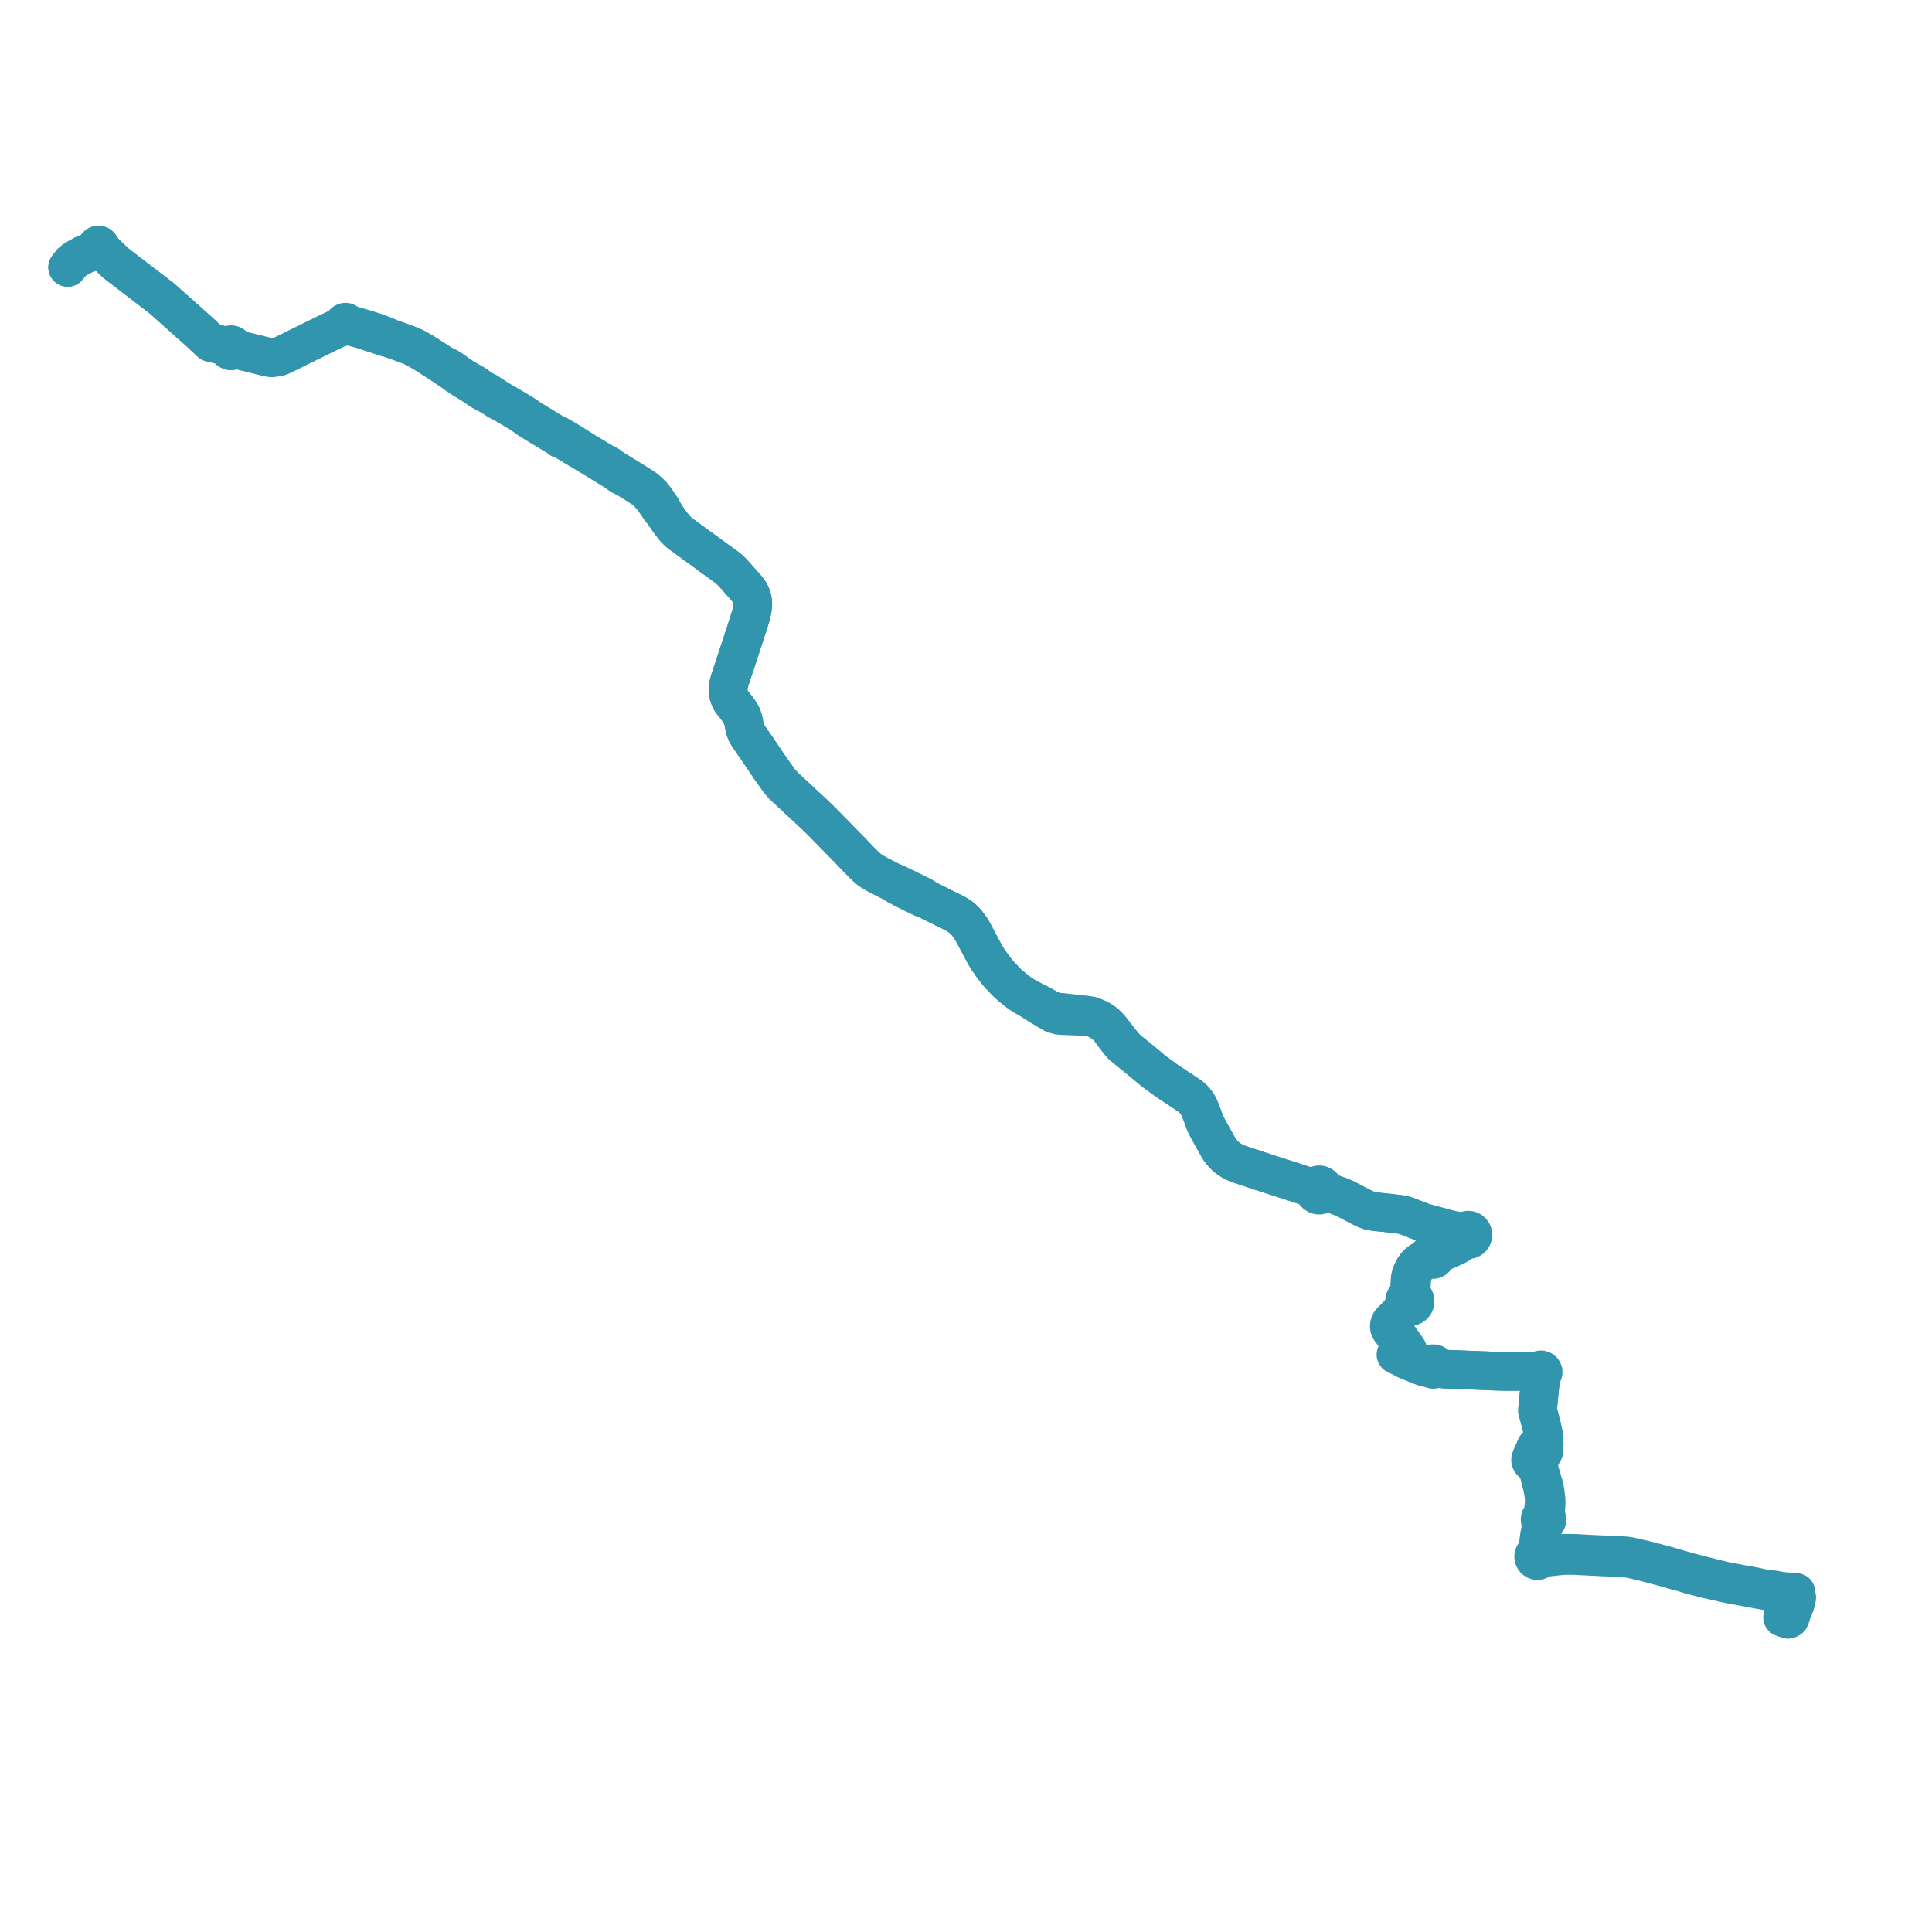     
<svg width="571.213" height="571.213" version="1.1"
     xmlns="http://www.w3.org/2000/svg">

  <title>Plan de ligne</title>
  <desc>Du 0000-00-00 au 9999-01-01</desc>

<path d='M 20 79.049 L 21.186 77.563 L 22.002 76.899 L 22.26 76.689 L 24.989 75.186 L 27.091 74.433 L 27.669 74.33 L 28.165 74.158 L 29.076 73.612 L 29.245 73.595 L 30.158 74.267 L 30.996 74.652 L 34.171 77.729 L 37.419 80.232 L 39.795 82.054 L 41.464 83.334 L 47.873 88.247 L 50.066 90.198 L 58.964 98.114 L 59.829 98.929 L 62.307 101.261 L 66.497 102.257 L 67.405 102.893 L 67.468 103.176 L 67.614 103.426 L 67.83 103.618 L 68.093 103.732 L 68.423 103.755 L 68.739 103.657 L 69.047 103.395 L 69.77 103.235 L 71.562 103.684 L 73.277 104.113 L 76.542 104.931 L 79.425 105.653 L 80.415 105.767 L 80.962 105.686 L 82.349 105.482 L 83.091 105.217 L 86.452 103.595 L 87.438 103.073 L 88.234 102.686 L 90.061 101.785 L 91.293 101.177 L 92.265 100.712 L 95.9 98.911 L 97.846 97.981 L 99.542 97.17 L 100.148 96.944 L 100.836 96.616 L 101.749 96.272 L 101.854 96.352 L 101.976 96.406 L 102.106 96.431 L 102.237 96.425 L 102.365 96.39 L 103.167 96.498 L 103.712 96.549 L 103.987 96.592 L 104.827 96.789 L 107.565 97.563 L 110.318 98.492 L 111.72 98.931 L 112.231 99.109 L 114.07 99.729 L 115.046 99.922 L 117.048 100.613 L 118.989 101.317 L 121.411 102.23 L 122.619 102.784 L 123.264 103.123 L 123.872 103.457 L 126.101 104.802 L 128.321 106.229 L 130.729 107.785 L 131.333 108.214 L 132.098 108.755 L 133.411 109.615 L 135.443 111.089 L 136.549 111.83 L 136.845 112.028 L 138.522 113.033 L 139.88 113.871 L 142.11 115.424 L 143.968 116.404 L 144.501 116.693 L 145.269 117.125 L 145.664 117.366 L 147.179 118.374 L 148.192 118.913 L 149.199 119.44 L 150.815 120.402 L 152.433 121.365 L 155.03 122.98 L 156.005 123.705 L 156.748 124.223 L 159.578 125.952 L 161.191 126.903 L 164.265 128.752 L 164.426 128.842 L 165.765 129.576 L 165.705 129.664 L 165.638 129.761 L 165.705 129.664 L 165.765 129.576 L 167.276 130.479 L 170.23 132.248 L 173.395 134.145 L 174.564 134.859 L 176.242 135.874 L 178.092 137.007 L 179.328 137.768 L 180.401 138.426 L 181.096 138.85 L 182.571 139.778 L 183.139 140.251 L 183.955 140.757 L 184.962 141.218 L 186.652 142.238 L 188.252 143.237 L 188.613 143.474 L 189.429 144.004 L 190.383 144.625 L 191.109 145.231 L 191.653 145.744 L 192.524 146.716 L 193.049 147.362 L 193.745 148.317 L 194.9 149.99 L 195.355 150.645 L 196.603 152.208 L 197.969 154.212 L 199.456 156.126 L 200.347 157.062 L 200.716 157.376 L 200.977 157.583 L 201.909 158.278 L 203.064 159.141 L 204.104 159.898 L 205.184 160.684 L 215.125 167.917 L 216.258 168.933 L 216.907 169.639 L 217.533 170.319 L 218.878 171.846 L 220.015 173.111 L 221.329 174.663 L 221.753 175.396 L 222.111 176.14 L 222.289 176.63 L 222.387 177.094 L 222.493 177.568 L 222.526 177.887 L 222.576 178.813 L 222.428 180.088 L 222.131 181.576 L 221.86 182.469 L 221.61 183.295 L 220.568 186.542 L 219.798 188.894 L 219.166 190.821 L 218.835 191.834 L 218.697 192.25 L 218.549 192.7 L 217.216 196.75 L 215.755 201.168 L 215.317 202.884 L 215.231 203.731 L 215.291 204.48 L 215.397 205.345 L 215.713 206.264 L 216.227 207.317 L 216.792 208.057 L 217.606 209.036 L 218.537 210.312 L 219.225 211.436 L 219.594 212.389 L 219.791 213.102 L 219.977 214.107 L 220.236 215.395 L 220.492 216.111 L 220.745 216.737 L 221.251 217.585 L 224.946 222.967 L 226.894 225.867 L 228.841 228.671 L 230.463 230.934 L 231.19 231.762 L 231.927 232.536 L 236.165 236.483 L 237.629 237.847 L 240.498 240.504 L 241.962 241.908 L 243.452 243.377 L 249.066 249.132 L 251.866 251.99 L 253.369 253.562 L 254.811 255.042 L 255.951 256.156 L 256.411 256.563 L 256.977 257.065 L 257.755 257.612 L 258.502 258.034 L 259.604 258.666 L 260.715 259.251 L 261.493 259.642 L 263.607 260.702 L 265.32 261.785 L 267.611 262.987 L 268.175 263.283 L 270.147 264.245 L 270.876 264.601 L 271.906 265.104 L 272.515 265.401 L 274.809 266.323 L 275.736 266.788 L 278.016 267.926 L 279.246 268.549 L 280.454 269.122 L 282.364 270.078 L 283.331 270.668 L 284.107 271.179 L 284.394 271.427 L 284.833 271.839 L 285.338 272.335 L 285.837 272.884 L 286.307 273.499 L 286.886 274.287 L 287.644 275.53 L 289.777 279.539 L 290.887 281.627 L 291.483 282.693 L 292.018 283.542 L 293.401 285.572 L 294.751 287.303 L 295.733 288.441 L 296.805 289.56 L 297.84 290.624 L 298.903 291.567 L 300.18 292.618 L 301.381 293.538 L 302.852 294.506 L 304.288 295.302 L 307.016 297.08 L 309.617 298.642 L 310.829 299.37 L 311.328 299.656 L 312.004 299.879 L 312.757 300.109 L 313.324 300.224 L 313.818 300.247 L 316.909 300.385 L 321.264 300.553 L 322.6 300.772 L 323.544 301.046 L 324.367 301.446 L 325.22 301.901 L 326.141 302.512 L 327.115 303.303 L 327.938 304.168 L 328.322 304.662 L 329.448 306.186 L 330.595 307.673 L 330.965 308.153 L 331.808 309.119 L 333.056 310.091 L 333.862 310.741 L 336.8 313.113 L 340.365 316.069 L 341.272 316.822 L 341.642 317.09 L 344.829 319.42 L 345.037 319.562 L 345.896 320.149 L 346.88 320.792 L 349.316 322.407 L 352.055 324.241 L 352.978 325.107 L 353.554 325.808 L 354.095 326.563 L 354.549 327.448 L 355.197 329.031 L 355.728 330.455 L 356.352 332.122 L 357.073 333.577 L 358.398 335.972 L 359.123 337.248 L 359.711 338.337 L 360.459 339.643 L 361.426 340.911 L 362.401 341.924 L 363.084 342.459 L 363.166 342.514 L 364.082 343.135 L 365.094 343.674 L 366.031 344.073 L 370.257 345.477 L 372.461 346.205 L 374.518 346.88 L 377.772 347.937 L 382.426 349.433 L 384.685 350.173 L 385.702 350.507 L 386.463 350.778 L 387.038 351.157 L 387.605 351.385 L 388.269 351.786 L 388.515 352.044 L 388.593 352.352 L 388.732 352.637 L 389.021 352.979 L 389.396 353.221 L 389.824 353.342 L 390.2 353.342 L 390.564 353.248 L 390.895 353.067 L 391.171 352.808 L 391.572 352.736 L 392.036 352.638 L 392.536 352.643 L 392.55 352.646 L 393.313 352.753 L 394.427 353.104 L 395.655 353.547 L 396.338 353.793 L 397.725 354.391 L 399.841 355.488 L 401.94 356.617 L 403.941 357.582 L 404.49 357.783 L 405.308 358.031 L 406.039 358.147 L 406.688 358.253 L 410.071 358.59 L 412.063 358.822 L 414.262 359.103 L 415.28 359.322 L 416.536 359.763 L 419.213 360.837 L 420.443 361.291 L 421.654 361.672 L 422.104 361.799 L 422.964 362.04 L 424.135 362.335 L 426.284 362.914 L 427.02 363.121 L 428.015 363.38 L 430.036 363.886 L 430.588 364.126 L 431.309 364.423 L 432.129 364.792 L 432.713 365.175 L 432.757 365.461 L 432.726 366.01 L 432.637 366.244 L 432.459 366.515 L 432.058 366.885 L 431.658 367.219 L 431.025 367.642 L 430.89 367.716 L 430.429 367.967 L 429.49 368.412 L 428.269 368.962 L 426.43 369.79 L 426.147 369.915 L 425.019 370.318 L 424.172 370.316 L 423.856 370.18 L 423.378 370.202 L 422.925 370.444 L 422.656 370.818 L 422.57 371.154 L 421.931 371.786 L 420.95 372.462 L 420.055 372.887 L 419.437 373.381 L 418.804 373.999 L 418.294 374.648 L 417.902 375.25 L 417.388 376.371 L 417.127 377.071 L 416.906 378.092 L 416.695 382.525 L 416.593 382.836 L 416.419 383.19 L 416.083 383.322 L 415.786 383.527 L 415.543 383.796 L 415.349 384.158 L 415.253 384.559 L 415.263 384.972 L 415.336 385.267 L 415.464 385.543 L 415.331 386.018 L 415.138 386.402 L 414.672 387.339 L 412.984 389.066 L 411.879 390.197 L 411.182 390.857 L 411.049 391.025 L 410.953 391.216 L 410.827 391.592 L 410.771 391.912 L 410.755 392.246 L 410.794 392.533 L 410.889 392.806 L 411.037 393.079 L 411.398 393.576 L 412.174 394.643 L 412.928 395.678 L 413.782 396.869 L 413.892 397.136 L 413.949 397.337 L 413.959 397.512 L 413.921 397.737 L 413.713 398.312 L 413.613 398.536 L 413.556 398.661 L 413.318 399.194 L 412.985 399.924 L 412.72 400.501 L 413.35 400.81 L 414.441 401.344 L 414.852 401.554 L 415.375 401.82 L 415.803 402.074 L 415.977 402.141 L 417.836 402.851 L 418.742 403.237 L 419.615 403.599 L 420.134 403.791 L 420.976 404.101 L 421.922 404.36 L 422.38 404.484 L 423.388 404.754 L 423.542 404.829 L 423.799 404.878 L 424.059 404.843 L 424.324 404.708 L 424.526 404.488 L 425.283 404.551 L 426.191 404.693 L 427.37 404.814 L 437.857 405.215 L 438.295 405.231 L 439.245 405.262 L 439.736 405.287 L 440.016 405.3 L 441.557 405.376 L 444.013 405.45 L 445.176 405.474 L 452.69 405.451 L 453.607 405.449 L 454.234 405.664 L 454.955 406.009 L 455.049 406.149 L 455.174 406.261 L 455.322 406.339 L 455.406 406.847 L 455.515 407.507 L 455.454 408.073 L 455.231 410.204 L 455.075 411.703 L 454.626 416.357 L 454.586 417.146 L 454.781 417.844 L 455.256 419.533 L 455.341 419.836 L 455.492 420.384 L 455.676 421.166 L 456.105 422.984 L 456.272 423.87 L 456.392 424.617 L 456.412 425.274 L 456.124 425.828 L 455.805 426.356 L 455.509 426.714 L 454.983 427.038 L 454.535 427.341 L 454.349 427.493 L 454.106 427.783 L 453.859 428.359 L 453.072 430.124 L 452.837 430.649 L 452.647 431.132 L 452.528 431.486 L 452.535 431.788 L 452.662 432.078 L 452.859 432.329 L 453.588 432.94 L 454.337 433.796 L 454.62 434.254 L 454.787 434.641 L 455.52 437.716 L 455.541 437.806 L 456.06 439.634 L 456.432 441.807 L 456.568 443.33 L 456.528 444.751 L 456.277 447.009 L 456.119 447.866 L 456.042 448.281 L 455.664 448.503 L 455.414 448.867 L 455.339 449.213 L 455.384 449.564 L 455.545 449.88 L 455.802 450.12 L 455.793 450.691 L 455.516 452.237 L 455.192 453.822 L 454.876 456.146 L 454.717 457.358 L 454.595 458.254 L 454.588 458.306 L 454.53 458.745 L 454.482 459.103 L 454.197 459.155 L 453.877 459.329 L 453.628 459.596 L 453.532 459.804 L 453.474 459.929 L 453.431 460.293 L 453.514 460.68 L 453.641 460.895 L 453.719 461.016 L 454.025 461.262 L 454.395 461.389 L 454.785 461.383 L 455.15 461.244 L 455.448 460.988 L 455.642 460.646 L 456.371 460.552 L 456.453 460.542 L 457.714 460.392 L 459.806 460.144 L 461.017 460.029 L 461.837 459.944 L 462.637 459.897 L 463.931 459.88 L 464.088 459.878 L 465.844 459.912 L 467.601 460.012 L 469.995 460.13 L 470.757 460.164 L 471.294 460.188 L 471.827 460.217 L 473.448 460.306 L 477.725 460.477 L 480.179 460.634 L 481.115 460.714 L 482.05 460.861 L 482.546 460.965 L 485.721 461.704 L 487.179 462.082 L 488.692 462.475 L 492.245 463.421 L 494.912 464.199 L 497.387 464.86 L 497.97 465.025 L 498.31 465.121 L 498.899 465.311 L 499.714 465.575 L 500.149 465.705 L 504.708 466.866 L 508.182 467.645 L 508.517 467.723 L 509.117 467.859 L 509.908 468.048 L 510.782 468.223 L 511.757 468.417 L 512.812 468.628 L 517.948 469.562 L 518.236 469.609 L 518.484 469.659 L 519.225 469.828 L 519.942 469.956 L 523.719 470.614 L 525.669 470.851 L 526.067 470.923 L 528.163 471.248 L 528.69 471.33 L 529.701 471.487 L 529.255 472.59 L 528.355 474.419 L 528.18 474.884 L 527.969 475.439 L 527.473 476.659 L 527.259 477.25 L 527.125 477.786 L 527.021 478.202 L 528.121 478.585 L 528.674 478.778 L 529.135 478.527 L 529.431 477.787 L 529.85 476.573 L 530.4 475.157 L 530.72 474.226' fill='transparent' stroke='#3196ad' stroke-linecap='round' stroke-linejoin='round' stroke-width='11.424'/><path d='M 530.733 474.189 L 530.866 473.802 L 531.109 472.872 L 531.15 472.715 L 531.194 472.463 L 531.213 472.274 L 531.15 472.076 L 530.933 471.769 L 530.989 470.794 L 530.031 470.696 L 529.454 470.671 L 528.887 470.646 L 527.953 470.576 L 526.618 470.442 L 524.416 470.04 L 521.154 469.615 L 520.406 469.47 L 520.036 469.409 L 519.315 469.201 L 518.57 469.056 L 517.361 468.825 L 516.425 468.691 L 512.097 467.864 L 511.316 467.771 L 510.313 467.545 L 510.038 467.484 L 509.267 467.279 L 508.634 467.123 L 507.572 466.88 L 507.017 466.753 L 505.857 466.465 L 501.296 465.297 L 500.599 465.118 L 500.029 464.971 L 499.255 464.752 L 498.617 464.563 L 497.311 464.203 L 495.007 463.552 L 492.592 462.844 L 489.201 461.942 L 488.881 461.854 L 487.313 461.459 L 485.869 461.096 L 481.881 460.185 L 481.179 460.07 L 480.355 459.983 L 479.133 459.891 L 477.74 459.831 L 471.852 459.591 L 471.35 459.571 L 470.785 459.541 L 470.024 459.5 L 465.899 459.277 L 464.066 459.232 L 463.927 459.233 L 463.379 459.236 L 462.516 459.248 L 461.891 459.289 L 460.317 459.39 L 457.526 459.397 L 456.198 459.4 L 456.133 459.401 L 455.373 459.406 L 455.237 459.307 L 454.913 459.143 L 454.919 458.616 L 454.941 458.343 L 454.946 458.288 L 454.983 457.852 L 455.042 457.356 L 455.22 456.087 L 455.425 454.707 L 455.628 453.883 L 455.896 452.866 L 456.036 452.337 L 456.329 450.891 L 456.37 450.587 L 456.412 450.282 L 456.792 450.182 L 457.105 449.942 L 457.305 449.599 L 457.362 449.206 L 457.279 448.847 L 457.089 448.542 L 456.779 448.328 L 456.944 447.024 L 457.143 444.34 L 457.097 443.268 L 456.801 440.895 L 456.552 439.565 L 456.175 438.289 L 455.276 435.251 L 455.121 434.699 L 454.83 433.735 L 454.695 433.199 L 454.679 432.81 L 454.839 432.189 L 455.039 431.653 L 456.155 429.587 L 456.448 429.056 L 456.573 427.088 L 456.542 426.443 L 456.412 425.274 L 456.392 424.617 L 456.272 423.87 L 456.105 422.984 L 455.676 421.166 L 455.492 420.384 L 455.341 419.836 L 455.256 419.533 L 454.781 417.844 L 454.586 417.146 L 454.626 416.357 L 455.075 411.703 L 455.454 408.073 L 455.515 407.507 L 455.652 406.855 L 455.742 406.358 L 455.929 406.274 L 456.083 406.137 L 456.191 405.96 L 456.241 405.761 L 456.231 405.556 L 456.162 405.362 L 456.04 405.198 L 455.866 405.072 L 455.662 405.006 L 455.448 405.009 L 455.245 405.078 L 455.073 405.208 L 454.339 405.33 L 453.607 405.449 L 452.69 405.451 L 445.176 405.474 L 444.013 405.45 L 441.557 405.376 L 440.016 405.3 L 439.736 405.287 L 439.245 405.262 L 438.295 405.231 L 437.857 405.215 L 430.036 404.916 L 427.37 404.814 L 426.191 404.693 L 425.283 404.551 L 424.622 403.794 L 424.494 403.531 L 424.27 403.319 L 423.985 403.205 L 423.679 403.201 L 423.385 403.314 L 423.154 403.529 L 422.403 403.917 L 422.17 403.987 L 421.893 404.051 L 421.571 404.079 L 420.976 404.101 L 420.134 403.791 L 419.615 403.599 L 418.742 403.237 L 417.836 402.851 L 416.533 401.346 L 416.445 401.245 L 416.312 401.095 L 415.91 400.665 L 416.089 400.264 L 416.173 399.976 L 416.223 399.7 L 416.218 399.54 L 416.212 399.35 L 416.15 399.04 L 415.897 398.648 L 415.423 398.011 L 413.736 395.605 L 413.508 395.279 L 412.798 394.302 L 412.355 393.643 L 411.908 393.02 L 411.671 392.492 L 411.569 392.117 L 411.557 391.774 L 411.54 391.49 L 411.598 391.101 L 411.879 390.197 L 414.672 387.339 L 415.507 386.679 L 415.863 386.387 L 416.237 386.21 L 416.542 386.298 L 416.857 386.321 L 417.277 386.252 L 417.663 386.07 L 417.987 385.791 L 418.225 385.433 L 418.359 385.024 L 418.384 384.639 L 418.316 384.259 L 418.173 383.93 L 417.962 383.642 L 417.708 383.42 L 417.414 383.258 L 417.237 382.859 L 417.172 382.54 L 417.383 378.153 L 417.508 377.237 L 417.84 376.393 L 418.031 375.998 L 418.301 375.44 L 418.669 374.813 L 419.233 374.181 L 419.984 373.57 L 420.547 373.148 L 421.2 372.756 L 422.236 372.387 L 423.313 372.293 L 423.853 372.366 L 424.15 372.211 L 424.549 371.829 L 424.687 371.477 L 425.284 370.922 L 426.228 370.239 L 428.423 369.272 L 429.695 368.711 L 430.589 368.285 L 430.793 368.178 L 431.23 367.949 L 431.871 367.516 L 432.7 366.849 L 432.985 366.578 L 433.277 366.427 L 433.675 366.439 L 434.085 366.505 L 434.495 366.446 L 434.87 366.267 L 435.145 366.02 L 435.346 365.709 L 435.46 365.355 L 435.478 364.982 L 435.411 364.657 L 435.271 364.356 L 435.065 364.097 L 434.731 363.853 L 434.342 363.72 L 433.93 363.707 L 433.534 363.818 L 433.265 363.978 L 433.038 364.196 L 432.335 364.127 L 431.546 364.061 L 430.036 363.886 L 428.015 363.38 L 427.02 363.121 L 426.284 362.914 L 424.135 362.335 L 422.964 362.04 L 421.654 361.672 L 420.443 361.291 L 419.213 360.837 L 416.536 359.763 L 415.28 359.322 L 414.262 359.103 L 412.063 358.822 L 410.071 358.59 L 408.067 358.39 L 406.688 358.253 L 406.039 358.147 L 405.308 358.031 L 404.49 357.783 L 403.941 357.582 L 401.94 356.617 L 399.841 355.488 L 397.725 354.391 L 396.338 353.793 L 395.655 353.547 L 394.427 353.104 L 393.313 352.753 L 392.598 352.302 L 392.277 352.109 L 391.969 351.891 L 391.847 351.817 L 391.469 351.403 L 391.307 351.027 L 391.054 350.708 L 390.726 350.469 L 390.347 350.325 L 389.944 350.289 L 389.229 350.509 L 388.802 350.901 L 388.443 350.92 L 388.118 350.931 L 387.944 350.914 L 387.56 350.878 L 387.15 350.8 L 386.463 350.778 L 385.702 350.507 L 384.685 350.173 L 382.426 349.433 L 377.772 347.937 L 374.518 346.88 L 372.461 346.205 L 370.257 345.477 L 366.031 344.073 L 365.094 343.674 L 364.082 343.135 L 363.166 342.514 L 363.084 342.459 L 362.401 341.924 L 361.426 340.911 L 360.459 339.643 L 359.711 338.337 L 359.123 337.248 L 358.398 335.972 L 357.073 333.577 L 356.352 332.122 L 355.728 330.455 L 355.197 329.031 L 354.549 327.448 L 354.095 326.563 L 353.554 325.808 L 352.978 325.107 L 352.055 324.241 L 349.316 322.407 L 346.88 320.792 L 345.896 320.149 L 345.037 319.562 L 344.829 319.42 L 341.642 317.09 L 341.272 316.822 L 340.365 316.069 L 336.8 313.113 L 333.862 310.741 L 333.056 310.091 L 331.825 308.593 L 329.754 305.971 L 328.579 304.442 L 328.164 303.947 L 327.492 303.208 L 326.67 302.449 L 325.446 301.616 L 324.503 301.109 L 323.536 300.708 L 322.64 300.363 L 321.156 300.109 L 317.756 299.742 L 314.901 299.434 L 313.878 299.323 L 312.756 299.228 L 311.926 299.082 L 311.662 299.03 L 311.559 298.998 L 310.956 298.785 L 308.793 297.628 L 306.778 296.516 L 304.288 295.302 L 302.852 294.506 L 301.862 293.855 L 301.381 293.538 L 300.18 292.618 L 298.903 291.567 L 297.84 290.624 L 296.805 289.56 L 295.733 288.441 L 294.751 287.303 L 293.401 285.572 L 292.018 283.542 L 291.483 282.693 L 290.887 281.627 L 289.777 279.539 L 287.644 275.53 L 286.886 274.287 L 286.307 273.499 L 285.837 272.884 L 285.338 272.335 L 284.833 271.839 L 284.394 271.427 L 284.107 271.179 L 283.331 270.668 L 282.364 270.078 L 280.454 269.122 L 279.246 268.549 L 278.016 267.926 L 275.736 266.788 L 274.809 266.323 L 272.599 264.947 L 271.739 264.543 L 269.47 263.413 L 268.689 263.024 L 267.995 262.688 L 266.243 261.836 L 265.497 261.474 L 263.607 260.702 L 261.493 259.642 L 260.715 259.251 L 259.604 258.666 L 258.502 258.034 L 257.755 257.612 L 256.977 257.065 L 256.411 256.563 L 255.951 256.156 L 254.811 255.042 L 253.369 253.562 L 251.866 251.99 L 249.066 249.132 L 243.452 243.377 L 241.962 241.908 L 240.498 240.504 L 237.629 237.847 L 231.927 232.536 L 231.19 231.762 L 230.463 230.934 L 228.841 228.671 L 226.894 225.867 L 224.946 222.967 L 221.251 217.585 L 220.745 216.737 L 220.492 216.111 L 220.236 215.395 L 219.977 214.107 L 219.791 213.102 L 219.594 212.389 L 219.225 211.436 L 218.537 210.312 L 217.606 209.036 L 216.792 208.057 L 216.227 207.317 L 215.713 206.264 L 215.397 205.345 L 215.291 204.48 L 215.231 203.731 L 215.317 202.884 L 215.755 201.168 L 217.216 196.75 L 218.549 192.7 L 218.697 192.25 L 218.835 191.834 L 219.166 190.821 L 219.798 188.894 L 220.568 186.542 L 221.61 183.295 L 221.86 182.469 L 222.131 181.576 L 222.428 180.088 L 222.576 178.813 L 222.526 177.887 L 222.493 177.568 L 222.387 177.094 L 222.289 176.63 L 222.111 176.14 L 221.753 175.396 L 221.329 174.663 L 220.015 173.111 L 218.878 171.846 L 217.533 170.319 L 216.907 169.639 L 216.258 168.933 L 215.125 167.917 L 211.322 165.15 L 205.184 160.684 L 203.064 159.141 L 201.909 158.278 L 200.977 157.583 L 200.716 157.376 L 200.347 157.062 L 199.456 156.126 L 197.969 154.212 L 197.277 153.197 L 196.603 152.208 L 195.708 150.419 L 195.23 149.736 L 194.082 148.053 L 193.39 147.136 L 192.787 146.364 L 191.93 145.531 L 191.351 145.019 L 190.601 144.371 L 188.775 143.205 L 188.182 142.833 L 186.808 141.971 L 184.117 140.329 L 181.263 138.567 L 180.616 138.108 L 180.169 137.764 L 179.595 137.36 L 179.14 137.109 L 178.639 136.904 L 178.253 136.712 L 176.414 135.583 L 173.587 133.908 L 170.443 131.945 L 169.432 131.258 L 166.483 129.516 L 166.035 129.25 L 164.656 128.465 L 164.169 128.246 L 163.365 127.866 L 159.757 125.653 L 156.625 123.754 L 156.201 123.45 L 155.218 122.746 L 152.553 121.125 L 150.945 120.185 L 149.332 119.238 L 147.345 118.08 L 146.767 117.711 L 145.88 117.135 L 144.656 116.339 L 144.164 115.968 L 143.95 115.862 L 142.364 115.077 L 140.355 113.581 L 138.71 112.664 L 136.756 111.525 L 135.641 110.766 L 133.577 109.28 L 132.793 108.777 L 132.208 108.454 L 131.387 108.083 L 130.729 107.785 L 128.321 106.229 L 126.101 104.802 L 123.872 103.457 L 123.264 103.123 L 122.619 102.784 L 121.411 102.23 L 118.989 101.317 L 117.048 100.613 L 115.046 99.922 L 114.171 99.459 L 112.341 98.754 L 112.065 98.67 L 111.559 98.465 L 110.614 98.12 L 107.777 97.242 L 106.418 96.844 L 104.888 96.396 L 103.966 96.174 L 103.813 96.166 L 103.301 96.065 L 102.73 95.778 L 102.7 95.646 L 102.641 95.524 L 102.557 95.419 L 102.451 95.335 L 102.267 95.263 L 102.069 95.257 L 101.881 95.317 L 101.744 95.416 L 101.641 95.551 L 101.58 95.71 L 101.566 95.88 L 101.602 96.047 L 100.836 96.616 L 100.148 96.944 L 99.542 97.17 L 95.9 98.911 L 92.265 100.712 L 91.293 101.177 L 90.061 101.785 L 88.234 102.686 L 87.438 103.073 L 86.452 103.595 L 83.805 104.872 L 83.091 105.217 L 82.349 105.482 L 80.962 105.686 L 80.415 105.767 L 79.425 105.653 L 76.542 104.931 L 73.277 104.113 L 71.562 103.684 L 70.268 103.36 L 69.77 103.235 L 69.234 102.85 L 69.158 102.464 L 68.931 102.146 L 68.674 101.98 L 68.377 101.91 L 68.075 101.941 L 67.799 102.072 L 67.581 102.287 L 66.861 102.312 L 66.497 102.257 L 62.307 101.261 L 58.964 98.114 L 50.066 90.198 L 48.618 88.91 L 47.873 88.247 L 41.464 83.334 L 37.419 80.232 L 34.171 77.729 L 31.588 75.225 L 30.996 74.652 L 30.345 73.988 L 30.041 73.636 L 29.675 73.107 L 29.674 72.935 L 29.625 72.77 L 29.529 72.627 L 29.439 72.546 L 29.334 72.485 L 29.219 72.447 L 29.072 72.435 L 28.926 72.461 L 28.76 72.544 L 28.629 72.675 L 28.545 72.839 L 28.516 73.022 L 28.544 73.205 L 28.257 73.504 L 27.957 73.807 L 27.091 74.433 L 24.989 75.186 L 22.26 76.689 L 22.002 76.899 L 21.186 77.563 L 20 79.049' fill='transparent' stroke='#3196ad' stroke-linecap='round' stroke-linejoin='round' stroke-width='11.424'/>
</svg>
